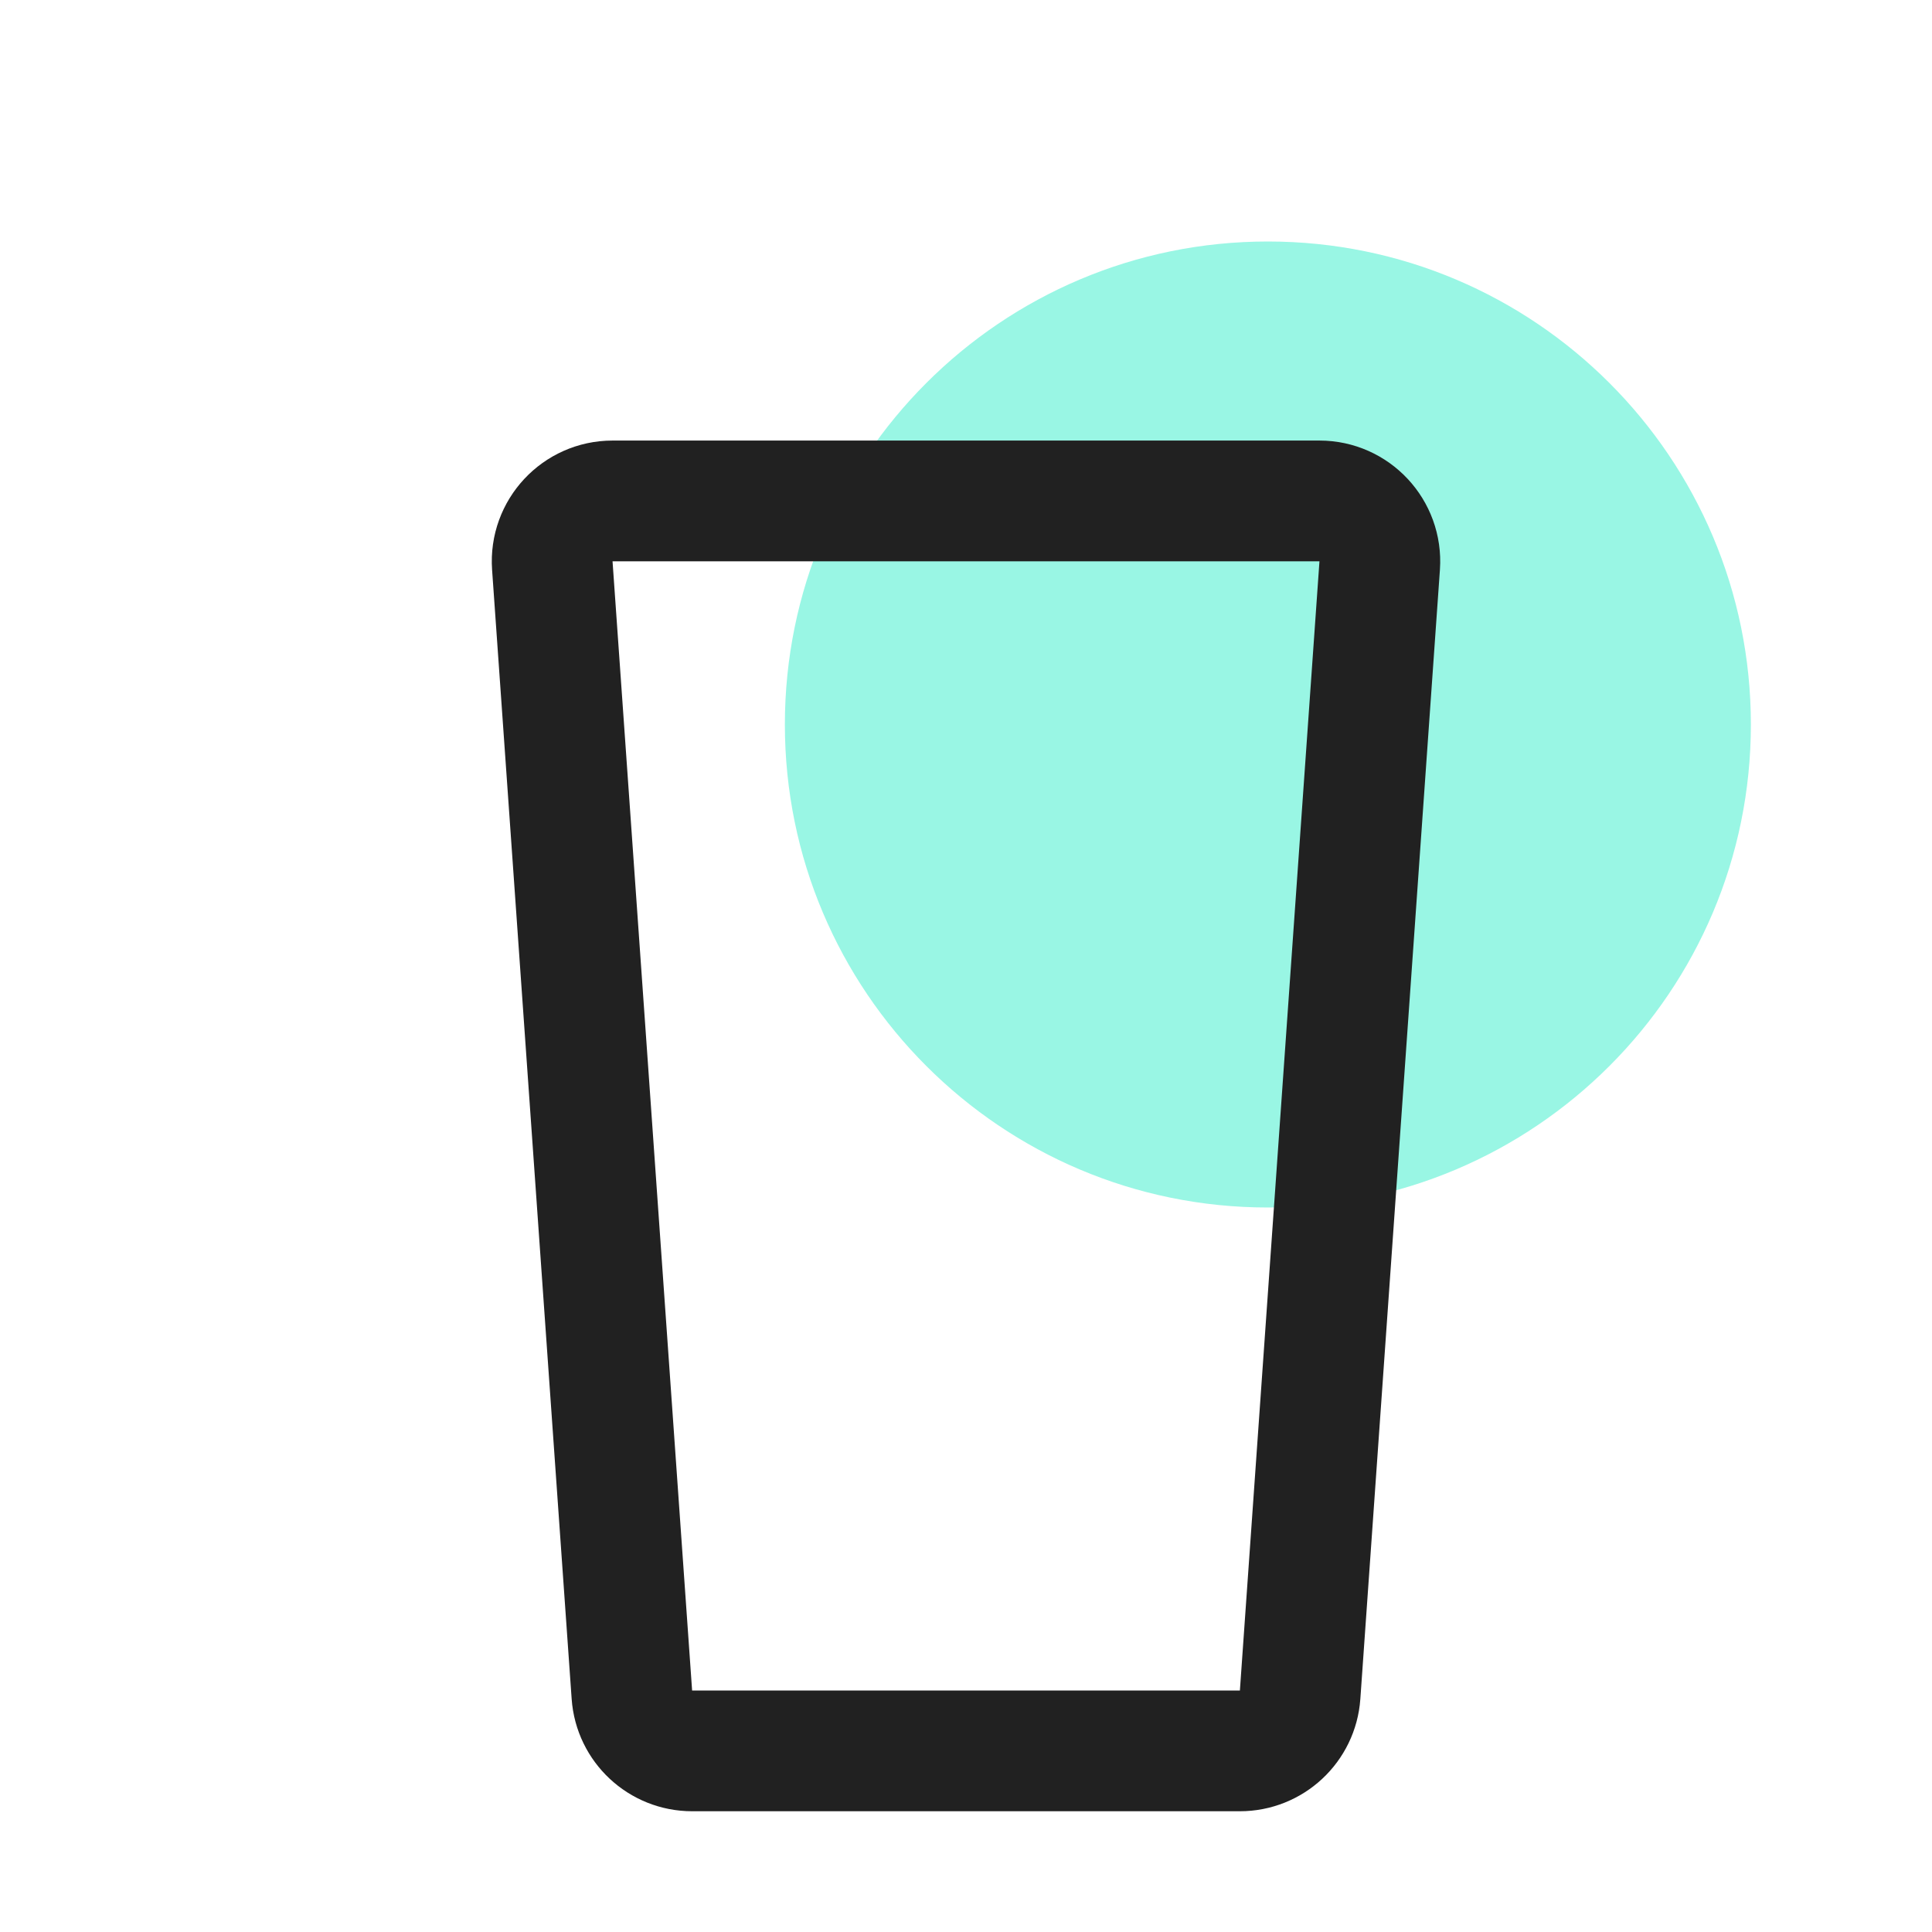 <?xml version="1.0" encoding="UTF-8"?> <svg xmlns="http://www.w3.org/2000/svg" width="32" height="32" viewBox="0 0 32 32" fill="none"><path d="M21 20C16.582 20 13 16.418 13 12C13 7.582 16.582 4 21 4C25.418 4 29 7.582 29 12C29 16.418 25.418 20 21 20Z" fill="#99F6E4"></path><mask id="path-2-inside-1_9394_42670" fill="white"><rect x="13" y="2" width="6" height="7" rx="1"></rect></mask><rect x="13" y="2" width="6" height="7" rx="1" stroke="#212121" stroke-width="3" mask="url(#path-2-inside-1_9394_42670)"></rect><path d="M9.148 9.367C9.108 8.789 9.566 8.297 10.146 8.297H21.854C22.434 8.297 22.892 8.789 22.852 9.367L21.534 28.07C21.497 28.594 21.061 29 20.536 29H11.464C10.939 29 10.503 28.594 10.466 28.07L9.148 9.367Z" stroke="#212121" stroke-width="2"></path></svg> 